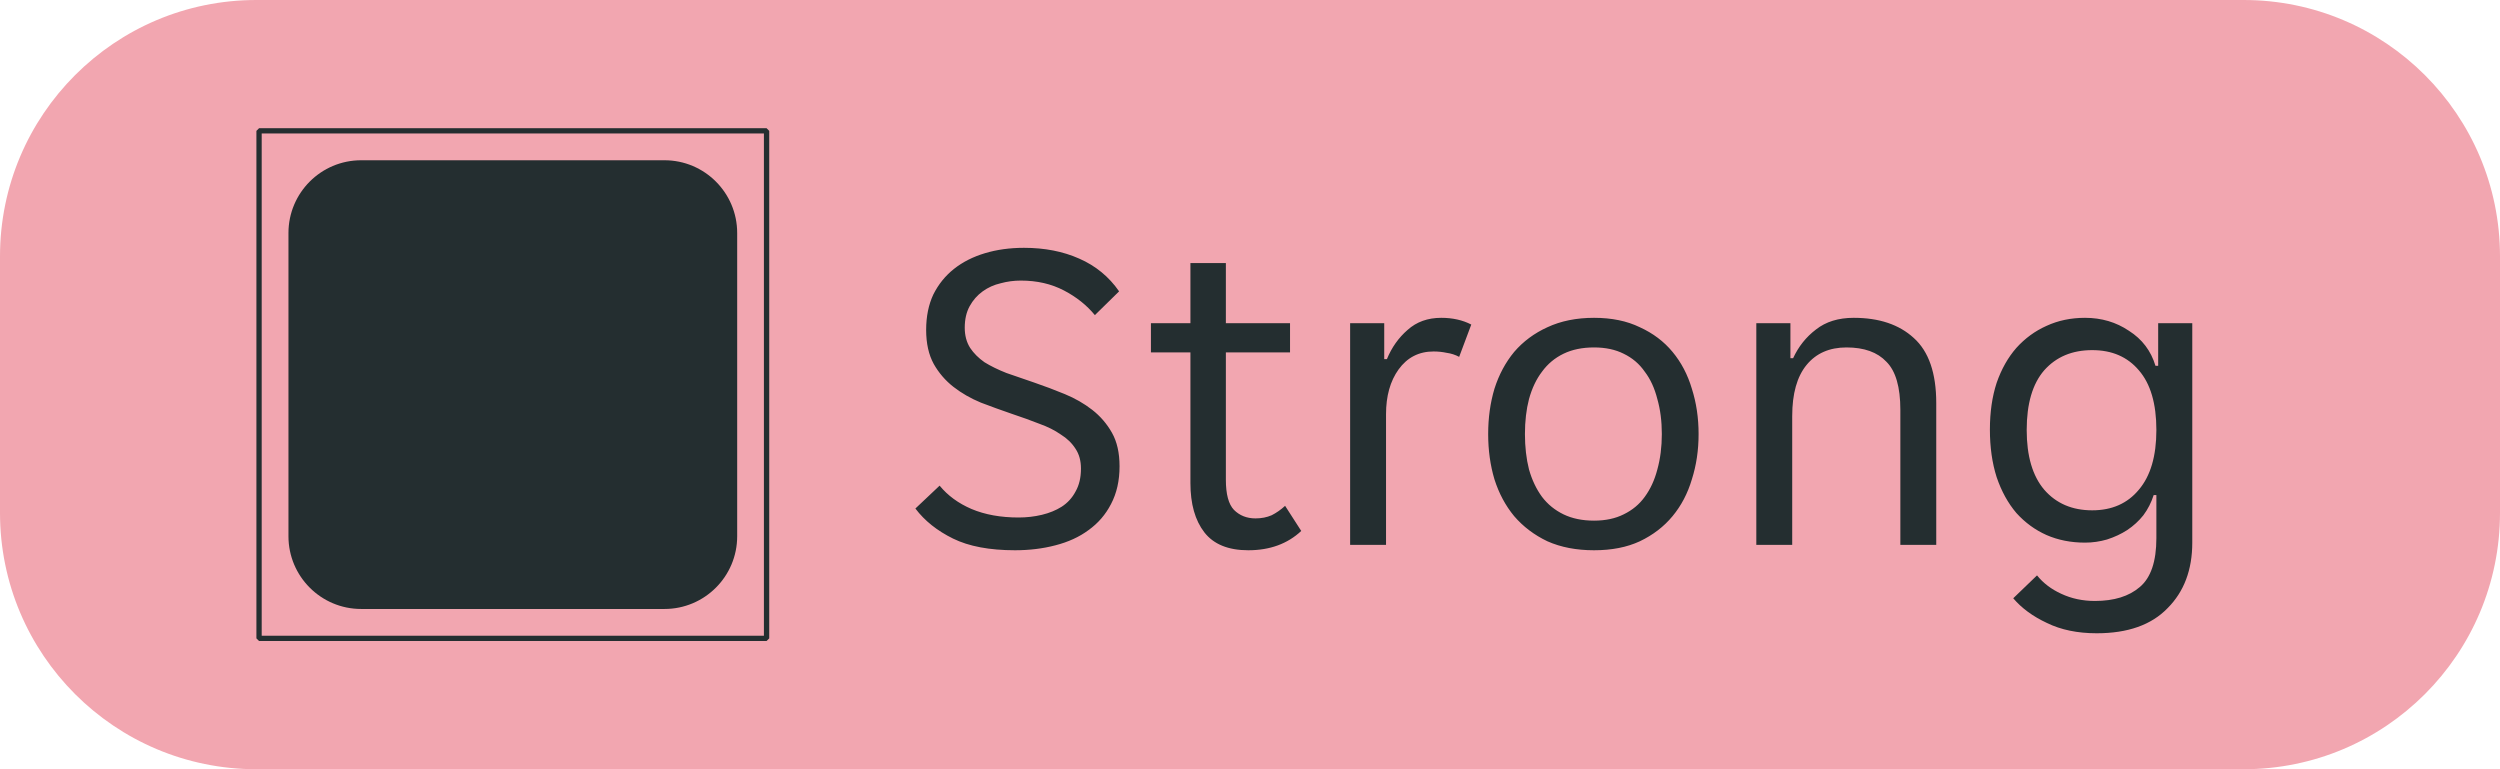 <svg width="78" height="24" viewBox="0 0 78 24" fill="none" xmlns="http://www.w3.org/2000/svg">
<path d="M0 8C0 3.582 3.582 0 8 0H70C74.418 0 78 3.582 78 8V16C78 20.418 74.418 24 70 24H8C3.582 24 0 20.418 0 16V8Z" fill="#F2A6B0"/>
<g clip-path="url(#clip0_5739_3594)">
<path fill-rule="evenodd" clip-rule="evenodd" d="M8.083 4H23.917L24 4.083V19.917L23.917 20H8.083L8 19.917V4.083L8.083 4ZM23.834 19.834V4.165H8.165V19.834H23.834ZM11.268 5H20.732C21.984 5 23 6.016 23 7.269V16.732C23 17.984 21.984 19 20.732 19H11.268C10.016 19 9 17.984 9 16.732V7.269C9 6.016 10.016 5 11.268 5Z" fill="#242E30"/>
</g>
<path d="M31.668 17.168C30.875 17.168 30.231 17.047 29.736 16.804C29.241 16.561 28.849 16.249 28.56 15.866L29.316 15.152C29.568 15.46 29.899 15.703 30.31 15.88C30.73 16.057 31.22 16.146 31.78 16.146C32.032 16.146 32.275 16.118 32.508 16.062C32.741 16.006 32.947 15.922 33.124 15.81C33.311 15.689 33.455 15.53 33.558 15.334C33.67 15.138 33.726 14.9 33.726 14.62C33.726 14.377 33.67 14.172 33.558 14.004C33.446 13.827 33.292 13.677 33.096 13.556C32.909 13.425 32.685 13.313 32.424 13.22C32.163 13.117 31.878 13.015 31.57 12.912C31.243 12.8 30.921 12.683 30.604 12.562C30.287 12.431 30.002 12.268 29.75 12.072C29.498 11.876 29.293 11.638 29.134 11.358C28.975 11.069 28.896 10.714 28.896 10.294C28.896 9.874 28.971 9.505 29.12 9.188C29.279 8.871 29.493 8.605 29.764 8.39C30.035 8.175 30.357 8.012 30.73 7.9C31.103 7.788 31.509 7.732 31.948 7.732C32.592 7.732 33.166 7.844 33.67 8.068C34.183 8.292 34.599 8.633 34.916 9.09L34.16 9.832C33.908 9.524 33.586 9.267 33.194 9.062C32.802 8.857 32.354 8.754 31.85 8.754C31.635 8.754 31.425 8.782 31.22 8.838C31.015 8.885 30.828 8.969 30.66 9.09C30.492 9.211 30.357 9.365 30.254 9.552C30.151 9.739 30.1 9.963 30.1 10.224C30.1 10.467 30.156 10.677 30.268 10.854C30.38 11.022 30.529 11.171 30.716 11.302C30.912 11.423 31.141 11.535 31.402 11.638C31.663 11.731 31.948 11.829 32.256 11.932C32.583 12.044 32.905 12.165 33.222 12.296C33.539 12.427 33.824 12.59 34.076 12.786C34.328 12.982 34.533 13.22 34.692 13.5C34.851 13.78 34.93 14.13 34.93 14.55C34.93 14.998 34.841 15.39 34.664 15.726C34.496 16.053 34.263 16.323 33.964 16.538C33.675 16.753 33.329 16.911 32.928 17.014C32.536 17.117 32.116 17.168 31.668 17.168ZM38.947 17.168C38.322 17.168 37.864 16.981 37.575 16.608C37.286 16.235 37.141 15.721 37.141 15.068V10.994H35.909V10.084H37.141V8.208H38.247V10.084H40.249V10.994H38.247V14.97C38.247 15.418 38.331 15.731 38.499 15.908C38.676 16.085 38.9 16.174 39.171 16.174C39.358 16.174 39.526 16.141 39.675 16.076C39.824 16.001 39.964 15.903 40.095 15.782L40.599 16.566C40.17 16.967 39.619 17.168 38.947 17.168ZM42.124 10.084H43.188V11.204H43.272C43.421 10.84 43.636 10.537 43.916 10.294C44.196 10.042 44.546 9.916 44.966 9.916C45.32 9.916 45.633 9.986 45.904 10.126L45.526 11.134C45.404 11.069 45.274 11.027 45.134 11.008C45.003 10.98 44.868 10.966 44.728 10.966C44.27 10.966 43.906 11.153 43.636 11.526C43.374 11.89 43.244 12.357 43.244 12.926V17H42.124V10.084ZM49.734 17.168C49.184 17.168 48.699 17.075 48.279 16.888C47.868 16.692 47.523 16.431 47.242 16.104C46.972 15.777 46.767 15.395 46.627 14.956C46.496 14.517 46.431 14.046 46.431 13.542C46.431 13.038 46.496 12.567 46.627 12.128C46.767 11.689 46.972 11.307 47.242 10.98C47.523 10.653 47.868 10.397 48.279 10.21C48.699 10.014 49.184 9.916 49.734 9.916C50.285 9.916 50.761 10.014 51.163 10.21C51.573 10.397 51.914 10.653 52.184 10.98C52.455 11.307 52.656 11.689 52.786 12.128C52.926 12.567 52.996 13.038 52.996 13.542C52.996 14.046 52.926 14.517 52.786 14.956C52.656 15.395 52.455 15.777 52.184 16.104C51.914 16.431 51.573 16.692 51.163 16.888C50.761 17.075 50.285 17.168 49.734 17.168ZM47.578 13.542C47.578 13.943 47.62 14.312 47.705 14.648C47.798 14.975 47.933 15.259 48.111 15.502C48.288 15.735 48.512 15.917 48.782 16.048C49.053 16.179 49.37 16.244 49.734 16.244C50.089 16.244 50.397 16.179 50.658 16.048C50.929 15.917 51.148 15.735 51.316 15.502C51.494 15.259 51.624 14.975 51.709 14.648C51.802 14.312 51.849 13.943 51.849 13.542C51.849 13.141 51.802 12.777 51.709 12.45C51.624 12.114 51.494 11.829 51.316 11.596C51.148 11.353 50.929 11.167 50.658 11.036C50.397 10.905 50.089 10.84 49.734 10.84C49.37 10.84 49.053 10.905 48.782 11.036C48.512 11.167 48.288 11.353 48.111 11.596C47.933 11.829 47.798 12.114 47.705 12.45C47.62 12.777 47.578 13.141 47.578 13.542ZM54.797 10.084H55.861V11.176H55.945C56.113 10.812 56.351 10.513 56.659 10.28C56.967 10.037 57.359 9.916 57.835 9.916C58.629 9.916 59.254 10.126 59.711 10.546C60.178 10.966 60.411 11.643 60.411 12.576V17H59.291V12.786C59.291 12.077 59.147 11.577 58.857 11.288C58.577 10.989 58.162 10.84 57.611 10.84C57.079 10.84 56.664 11.022 56.365 11.386C56.067 11.75 55.917 12.282 55.917 12.982V17H54.797V10.084ZM65.417 19.758C64.819 19.758 64.301 19.651 63.863 19.436C63.424 19.231 63.074 18.974 62.813 18.666L63.555 17.952C63.751 18.195 64.003 18.386 64.311 18.526C64.628 18.675 64.978 18.75 65.361 18.75C65.958 18.75 66.425 18.605 66.761 18.316C67.106 18.027 67.279 17.518 67.279 16.79V15.446H67.195C67.12 15.679 67.013 15.889 66.873 16.076C66.733 16.253 66.565 16.407 66.369 16.538C66.182 16.659 65.972 16.757 65.739 16.832C65.515 16.897 65.286 16.93 65.053 16.93C64.614 16.93 64.213 16.851 63.849 16.692C63.494 16.533 63.181 16.305 62.911 16.006C62.649 15.698 62.444 15.325 62.295 14.886C62.155 14.447 62.085 13.953 62.085 13.402C62.085 12.861 62.155 12.375 62.295 11.946C62.444 11.517 62.649 11.153 62.911 10.854C63.181 10.555 63.494 10.327 63.849 10.168C64.213 10 64.614 9.916 65.053 9.916C65.566 9.916 66.023 10.051 66.425 10.322C66.835 10.583 67.111 10.947 67.251 11.414H67.335V10.084H68.399V16.93C68.399 17.779 68.142 18.461 67.629 18.974C67.125 19.497 66.387 19.758 65.417 19.758ZM65.277 15.922C65.893 15.922 66.378 15.707 66.733 15.278C67.097 14.849 67.279 14.228 67.279 13.416C67.279 12.595 67.097 11.974 66.733 11.554C66.378 11.134 65.893 10.924 65.277 10.924C64.651 10.924 64.152 11.134 63.779 11.554C63.415 11.974 63.233 12.595 63.233 13.416C63.233 14.228 63.415 14.849 63.779 15.278C64.152 15.707 64.651 15.922 65.277 15.922Z" fill="#242E30"/>
<defs>
<clipPath id="clip0_5739_3594">
<rect width="16" height="16" fill="white" transform="translate(8 4)"/>
</clipPath>
</defs>
</svg>
